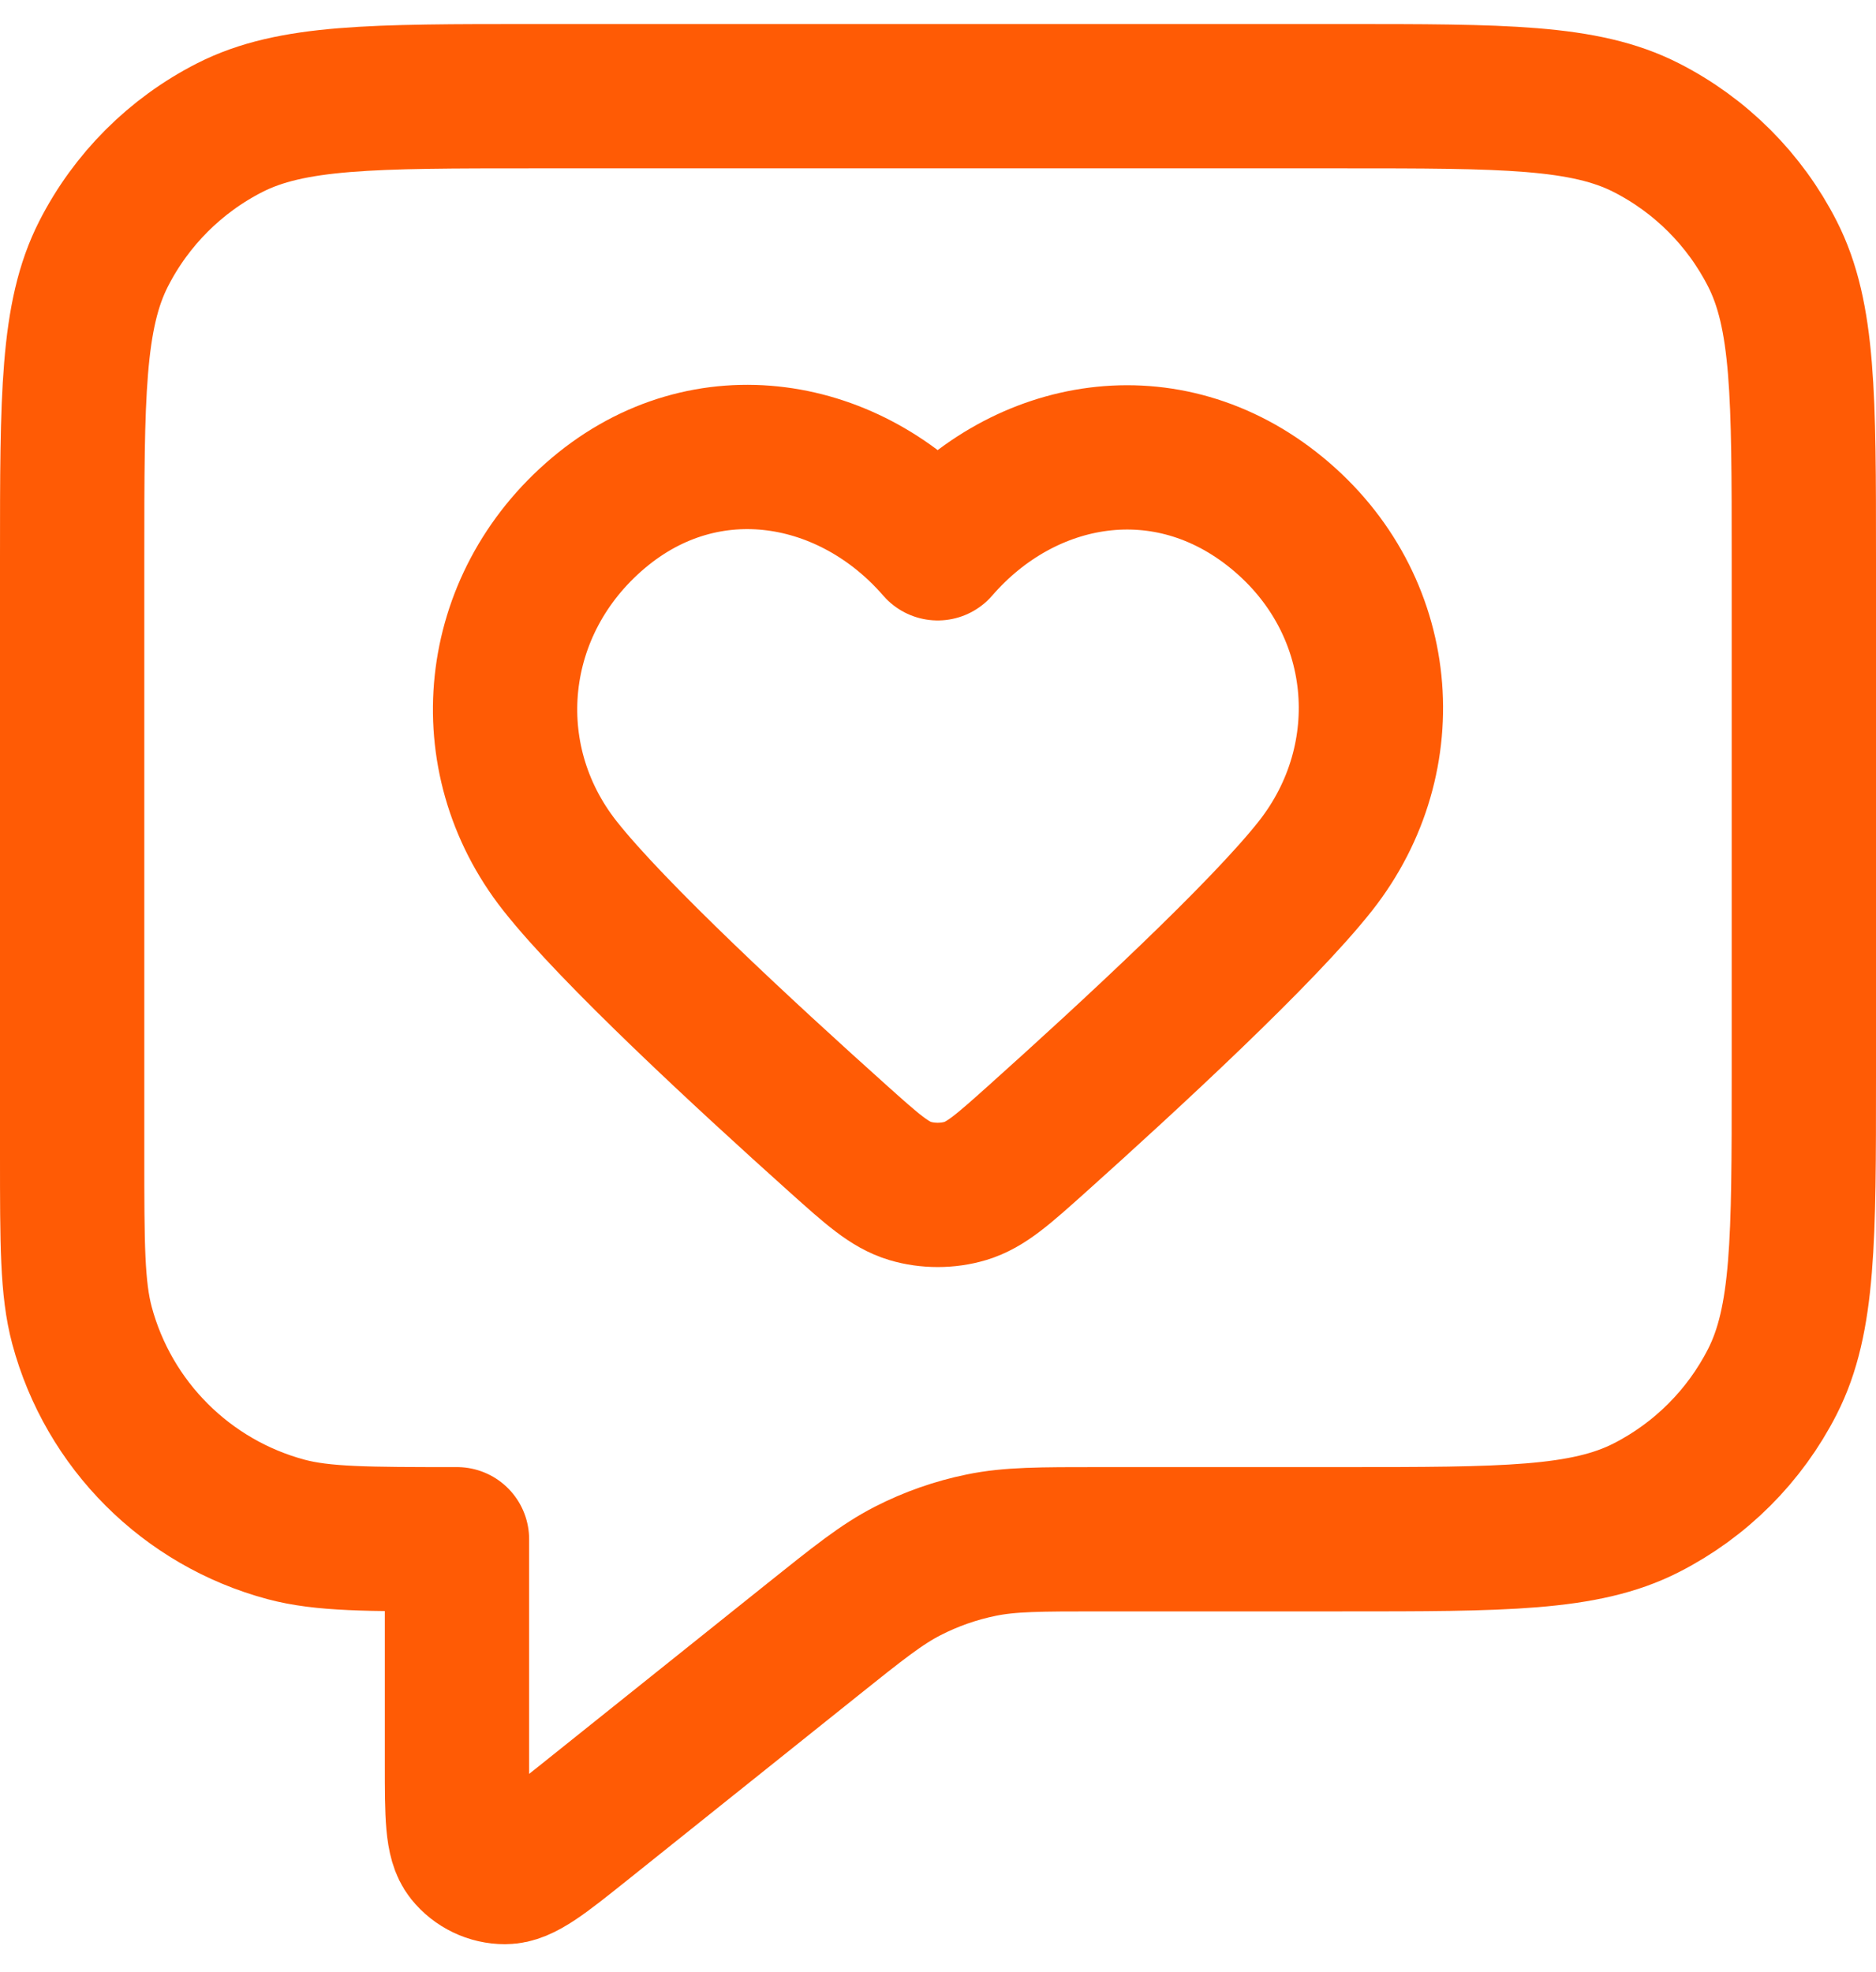 <svg xmlns="http://www.w3.org/2000/svg" width="39" height="41" viewBox="0 0 39 41" fill="none"><path d="M1.5 11.6C1.5 8.24 1.5 6.56 2.154 5.276C2.729 4.147 3.647 3.229 4.776 2.654C6.06 2 7.74 2 11.1 2H27.9C31.26 2 32.941 2 34.224 2.654C35.353 3.229 36.271 4.147 36.846 5.276C37.5 6.56 37.5 8.24 37.5 11.6V22.4C37.5 25.76 37.5 27.441 36.846 28.724C36.271 29.853 35.353 30.771 34.224 31.346C32.941 32 31.26 32 27.9 32H22.867C21.619 32 20.995 32 20.398 32.123C19.869 32.231 19.356 32.411 18.875 32.657C18.332 32.934 17.845 33.324 16.87 34.104L12.1 37.92C11.267 38.586 10.851 38.919 10.501 38.919C10.197 38.92 9.908 38.781 9.718 38.543C9.5 38.27 9.5 37.737 9.5 36.671V32C7.64 32 6.71 32 5.947 31.796C3.877 31.241 2.259 29.623 1.704 27.553C1.5 26.79 1.5 25.86 1.5 24V11.6Z" stroke="#FF5B05" stroke-width="3" stroke-linecap="round" stroke-linejoin="round"></path><path fill-rule="evenodd" clip-rule="evenodd" d="M19.494 11.399C17.694 9.321 14.694 8.762 12.439 10.665C10.185 12.567 9.867 15.748 11.638 17.998C12.735 19.392 15.488 21.938 17.424 23.674C18.135 24.311 18.491 24.63 18.918 24.759C19.284 24.869 19.704 24.869 20.07 24.759C20.497 24.63 20.853 24.311 21.564 23.674C23.5 21.938 26.253 19.392 27.35 17.998C29.12 15.748 28.842 12.547 26.548 10.665C24.255 8.782 21.293 9.321 19.494 11.399Z" stroke="#FF5B05" stroke-width="3" stroke-linecap="round" stroke-linejoin="round"></path></svg>